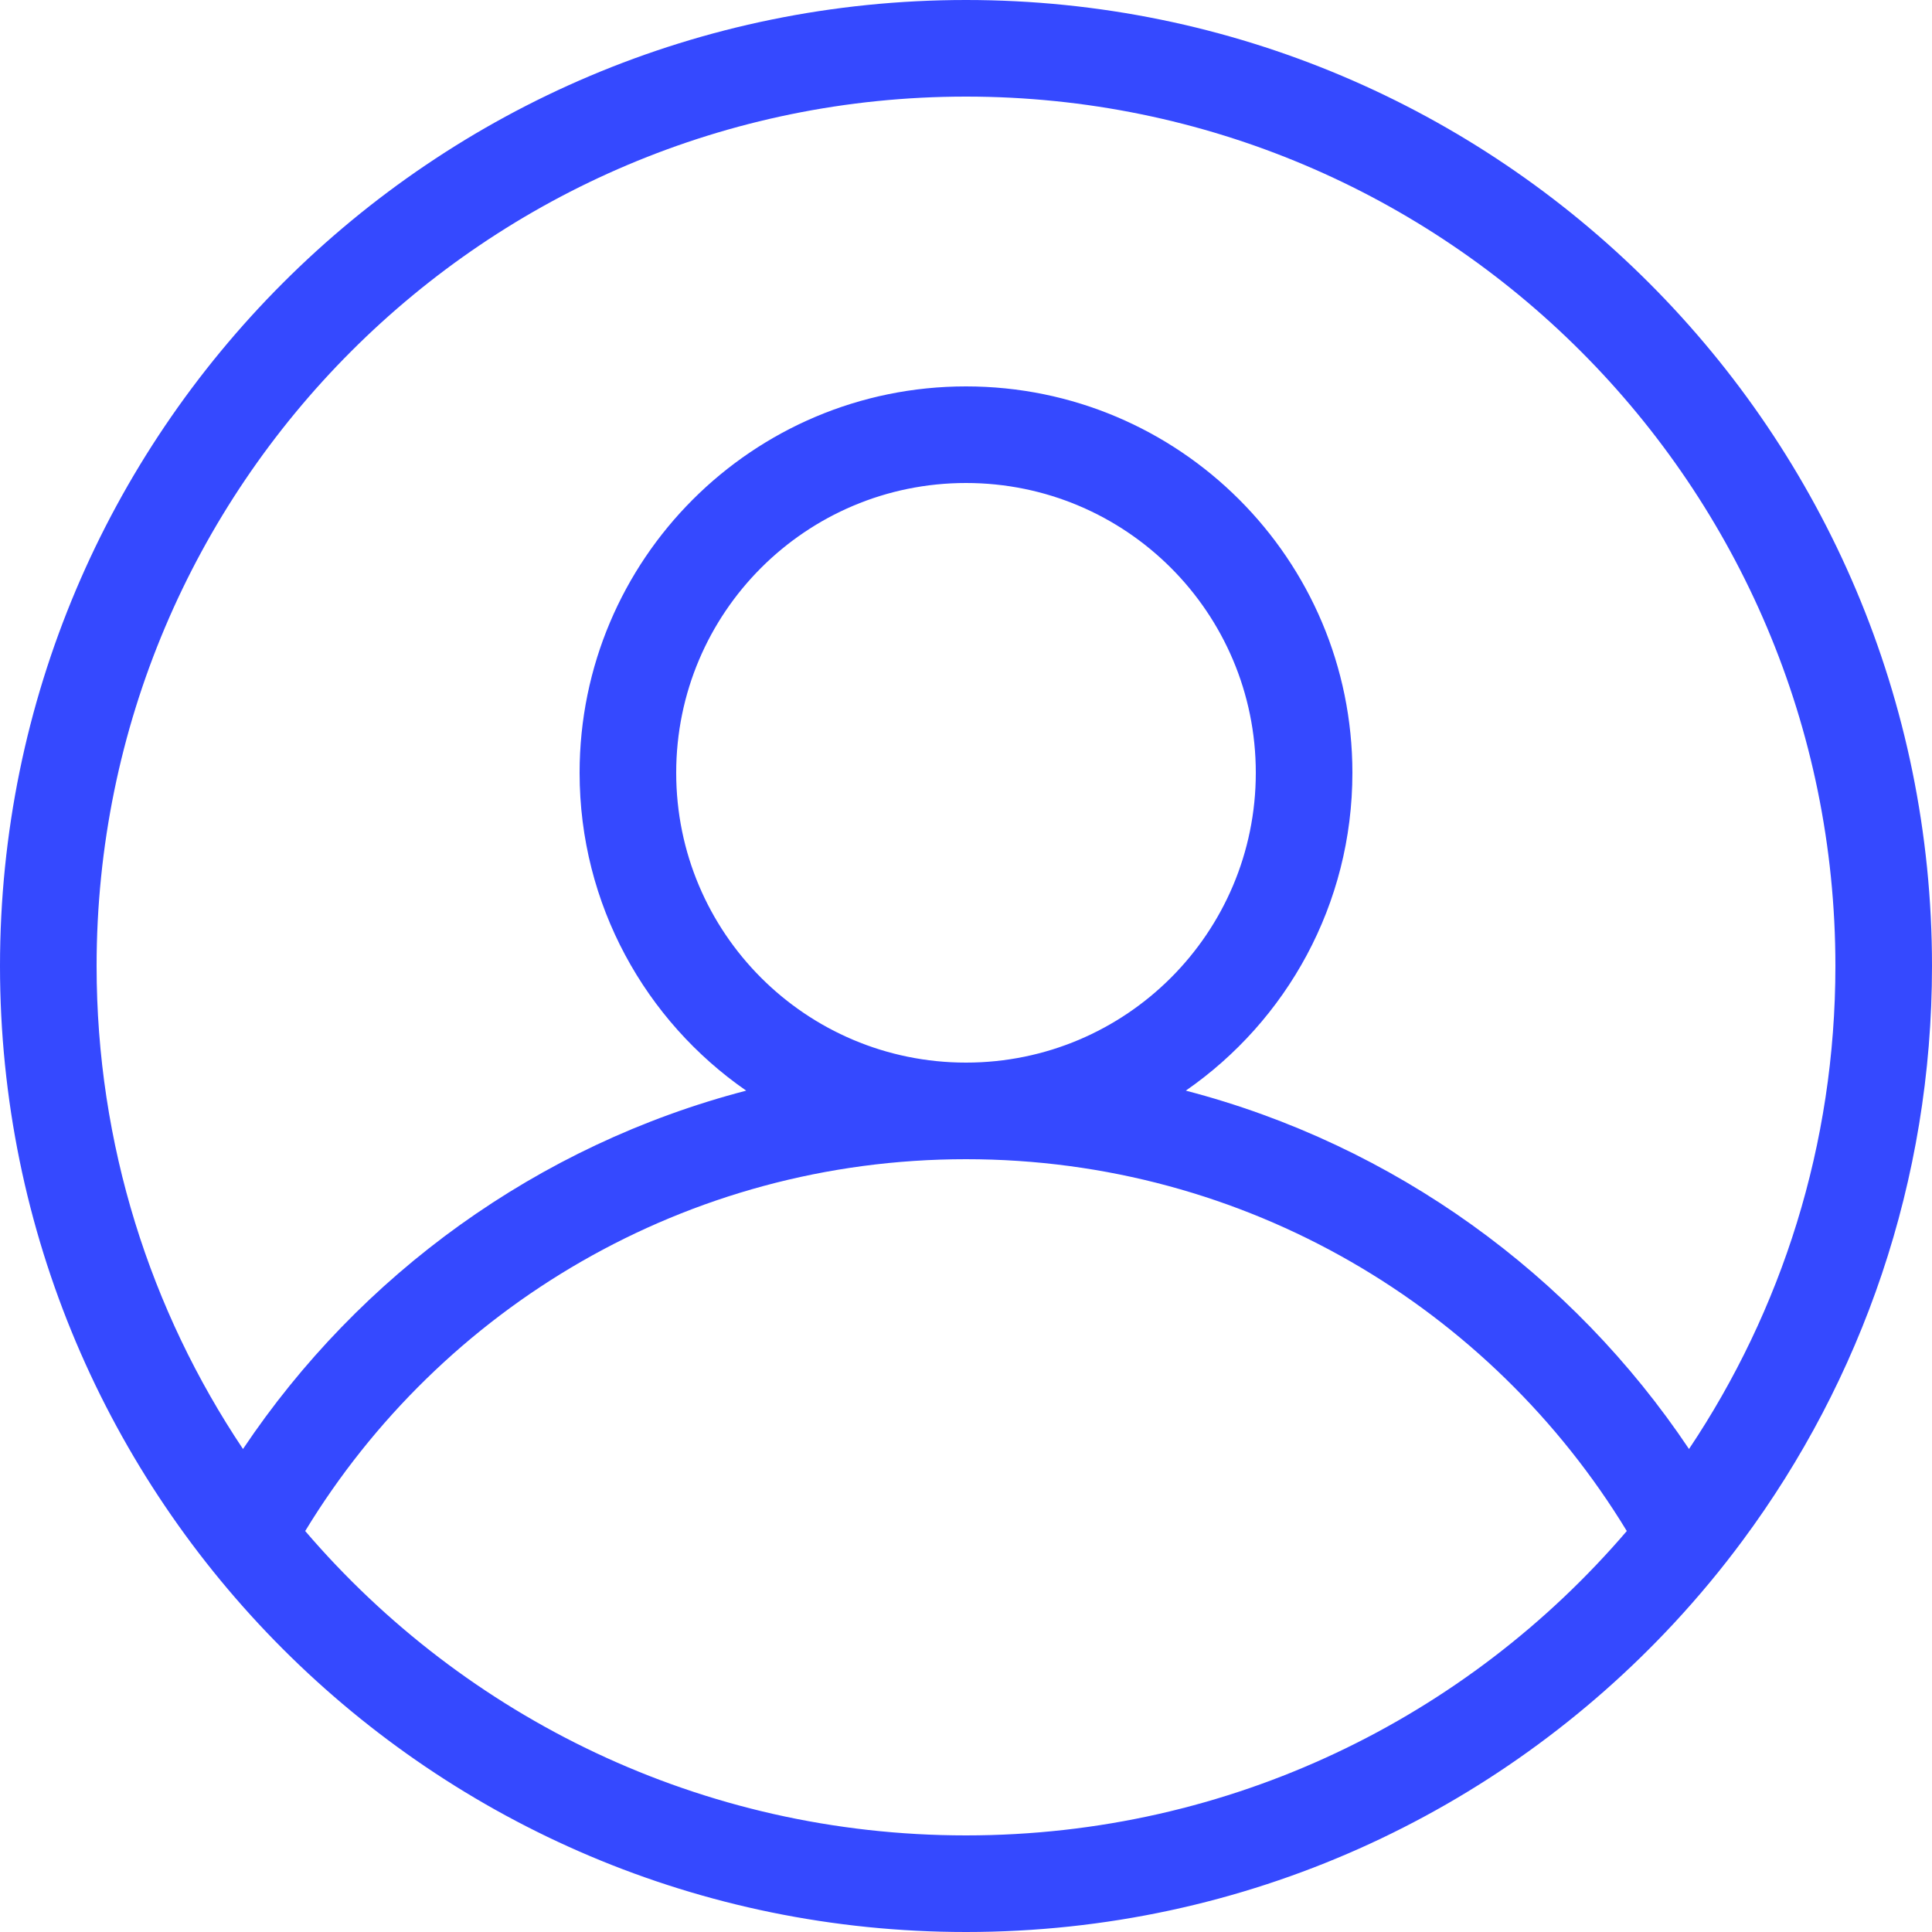 <svg width="35" height="35" viewBox="0 0 35 35" fill="none" xmlns="http://www.w3.org/2000/svg">
<path fill-rule="evenodd" clip-rule="evenodd" d="M31.568 27.91C33.725 25.001 35 21.4 35 17.5C35 7.835 27.165 0 17.5 0C7.835 0 0 7.835 0 17.5C0 27.165 7.835 35 17.5 35C22.571 35 27.138 32.843 30.334 29.397C30.772 28.925 31.184 28.429 31.568 27.91ZM30.598 26.25C32.273 23.747 33.25 20.738 33.25 17.5C33.25 8.802 26.198 1.75 17.5 1.75C8.802 1.75 1.75 8.802 1.75 17.5C1.75 20.738 2.727 23.747 4.402 26.25C6.516 23.093 9.741 20.742 13.518 19.758C11.694 18.494 10.5 16.387 10.5 14C10.5 10.134 13.634 7 17.5 7C21.366 7 24.5 10.134 24.5 14C24.5 16.386 23.306 18.494 21.482 19.758C25.259 20.742 28.484 23.092 30.598 26.25ZM29.471 27.736C27.015 23.697 22.572 21 17.5 21C12.428 21 7.985 23.697 5.529 27.736C8.418 31.111 12.709 33.25 17.5 33.25C22.291 33.25 26.582 31.111 29.471 27.736ZM17.5 19.25C20.4 19.25 22.75 16.9 22.75 14C22.75 11.1 20.4 8.75 17.5 8.75C14.6 8.75 12.25 11.101 12.25 14C12.25 16.9 14.6 19.25 17.5 19.25Z" fill="#3549FF"/>
</svg>
